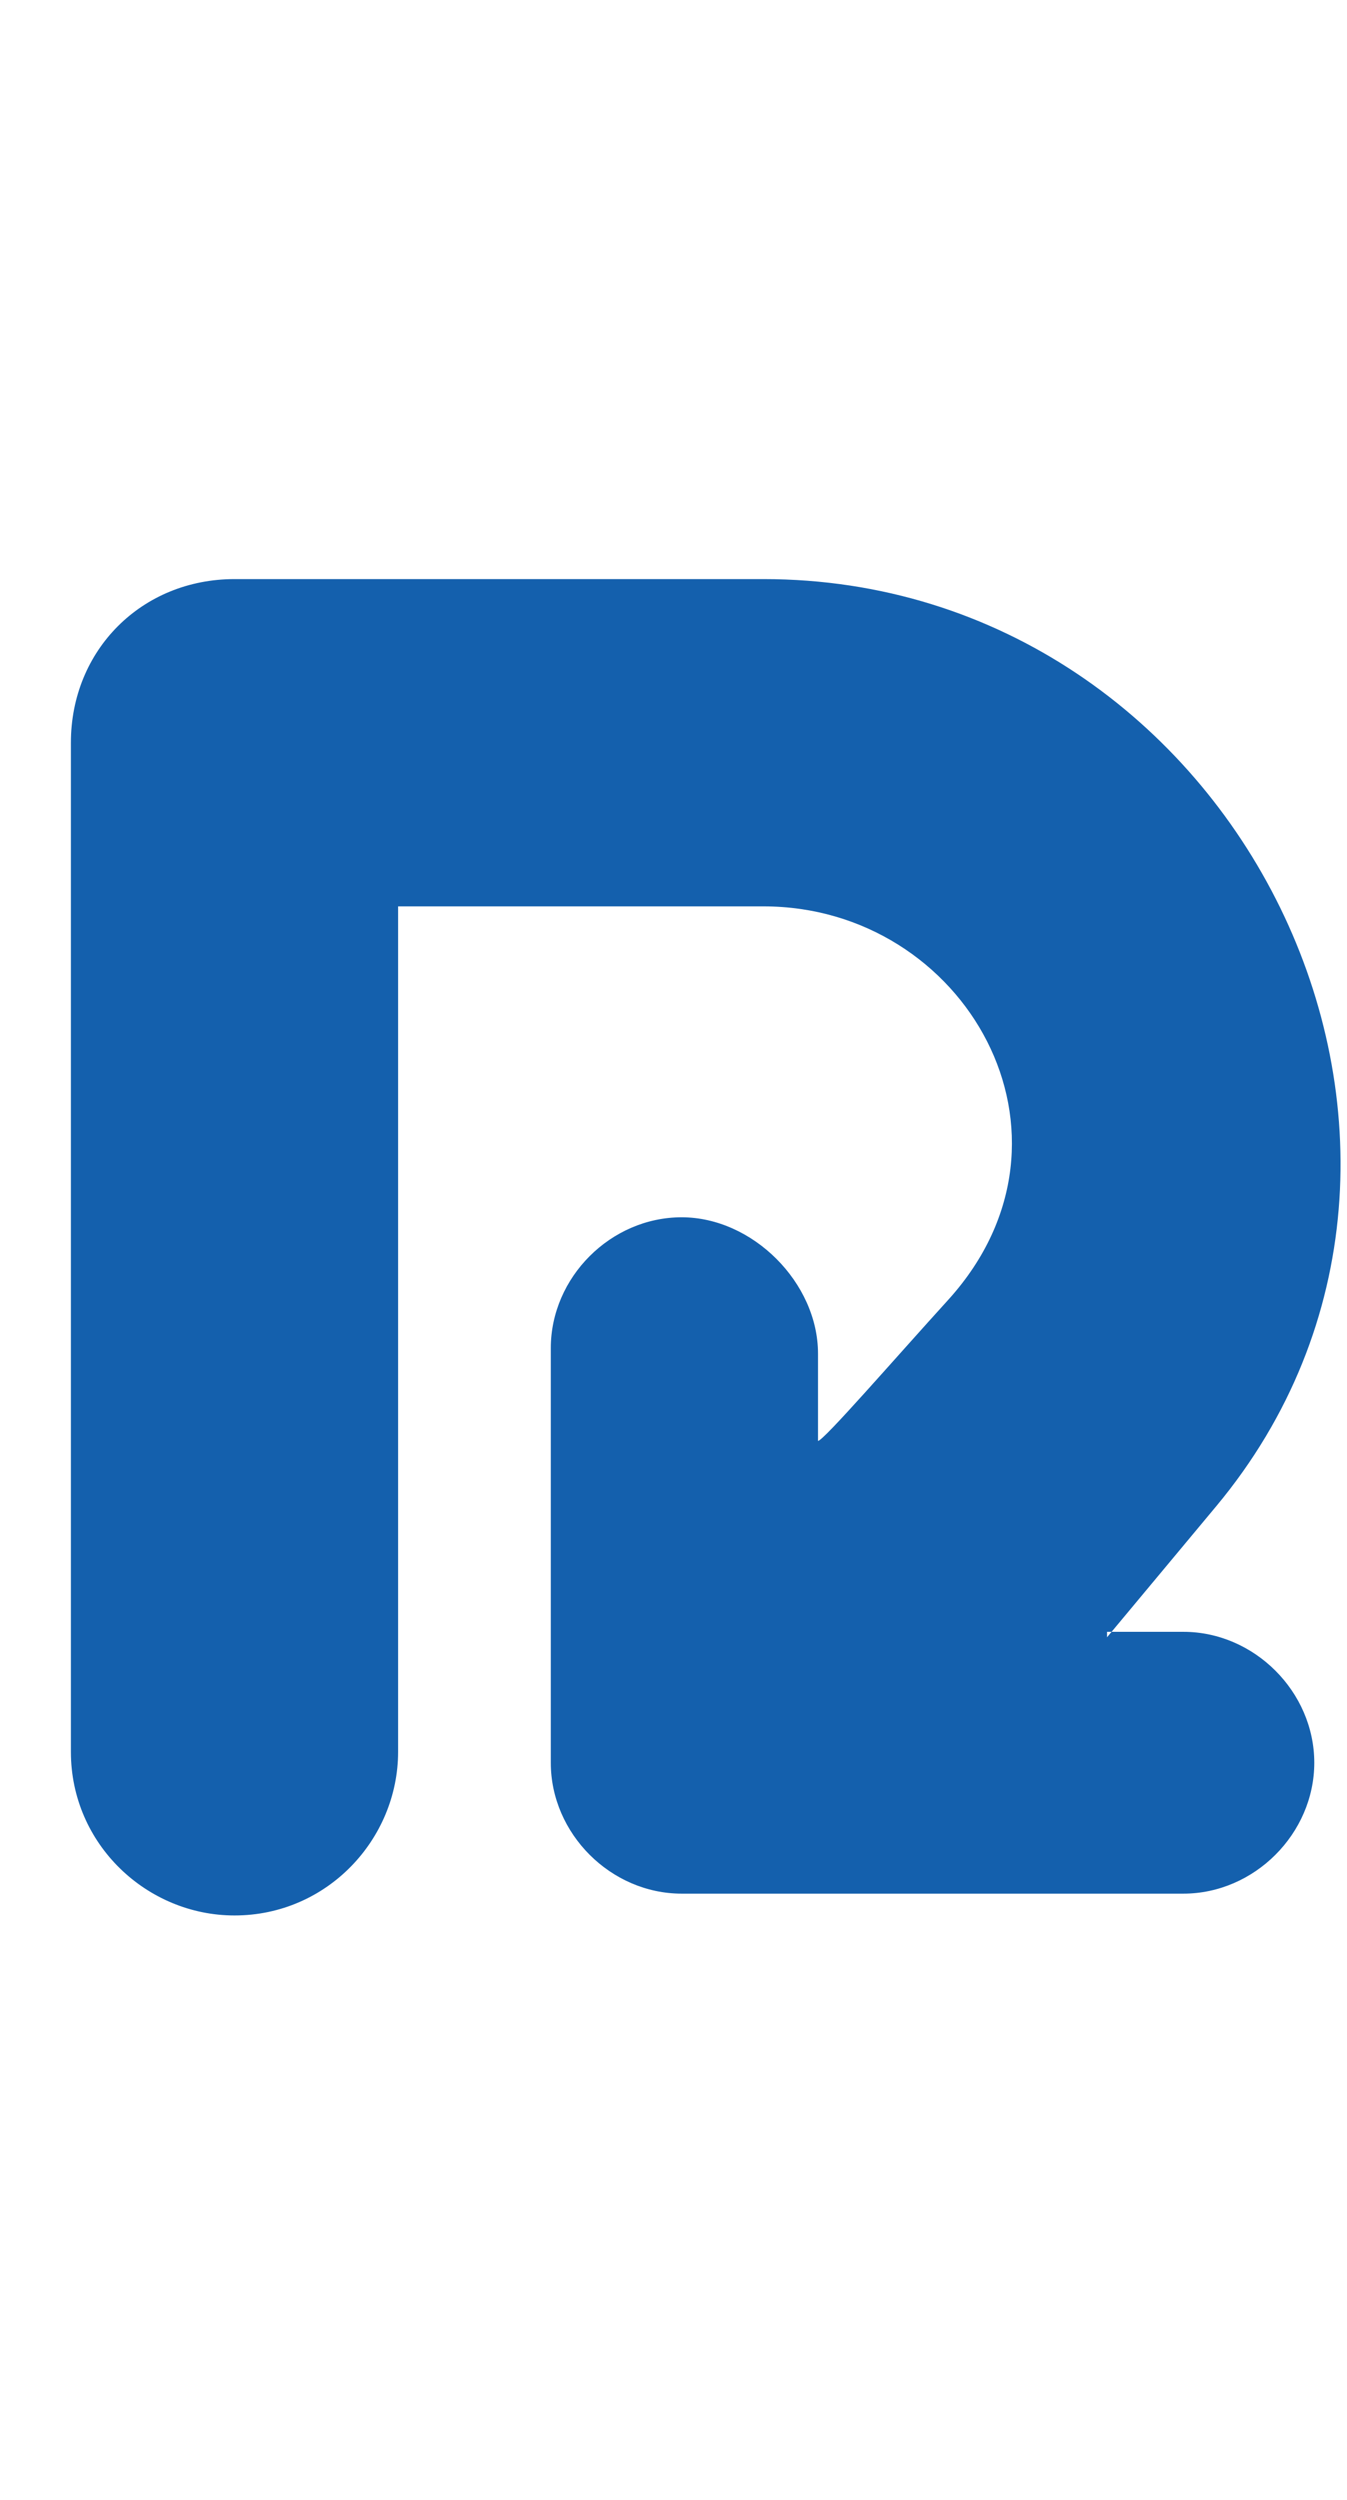 <?xml version="1.0" encoding="UTF-8"?>
<!DOCTYPE svg PUBLIC "-//W3C//DTD SVG 1.1//EN" "http://www.w3.org/Graphics/SVG/1.1/DTD/svg11.dtd">
<!-- Creator: CorelDRAW -->
<svg xmlns="http://www.w3.org/2000/svg" xml:space="preserve" width="7.251mm" height="13.455mm" version="1.1" style="shape-rendering:geometricPrecision; text-rendering:geometricPrecision; image-rendering:optimizeQuality; fill-rule:evenodd; clip-rule:evenodd"
viewBox="0 0 2.47 4.58"
 xmlns:xlink="http://www.w3.org/1999/xlink"
 xmlns:xodm="http://www.corel.com/coreldraw/odm/2003">
 <defs>
  <style type="text/css">
   <![CDATA[
    .fil1 {fill:none}
    .fil0 {fill:#1460AD}
   ]]>
  </style>
 </defs>
 <g id="Layer_x0020_1">
  <path class="fil0" d="M2.03 3l0.2 -0.24c0.55,-0.66 0.04,-1.7 -0.83,-1.7l-0.97 0c-0.17,0 -0.3,0.13 -0.3,0.3l-0 0.99 0 0.86c0,0.17 0.14,0.3 0.3,0.3l0 0c0.17,0 0.3,-0.14 0.3,-0.3l0 -0.86 -0 -0.69 0.67 0c0.37,0 0.61,0.42 0.34,0.72 -0.1,0.11 -0.23,0.26 -0.24,0.26l-0 -0.16c0,-0.13 -0.12,-0.25 -0.25,-0.25l0 0c-0.13,0 -0.24,0.11 -0.24,0.24l0 0.76 0 0c0,0.13 0.11,0.24 0.24,0.24l0 0 0.92 0c0.13,0 0.24,-0.11 0.24,-0.24l0 0c0,-0.13 -0.11,-0.24 -0.24,-0.24l-0.14 -0z"/>
  <ellipse class="fil1" cx="1.23" cy="2.29" rx="1.23" ry="2.29"/>
 </g>
</svg>
